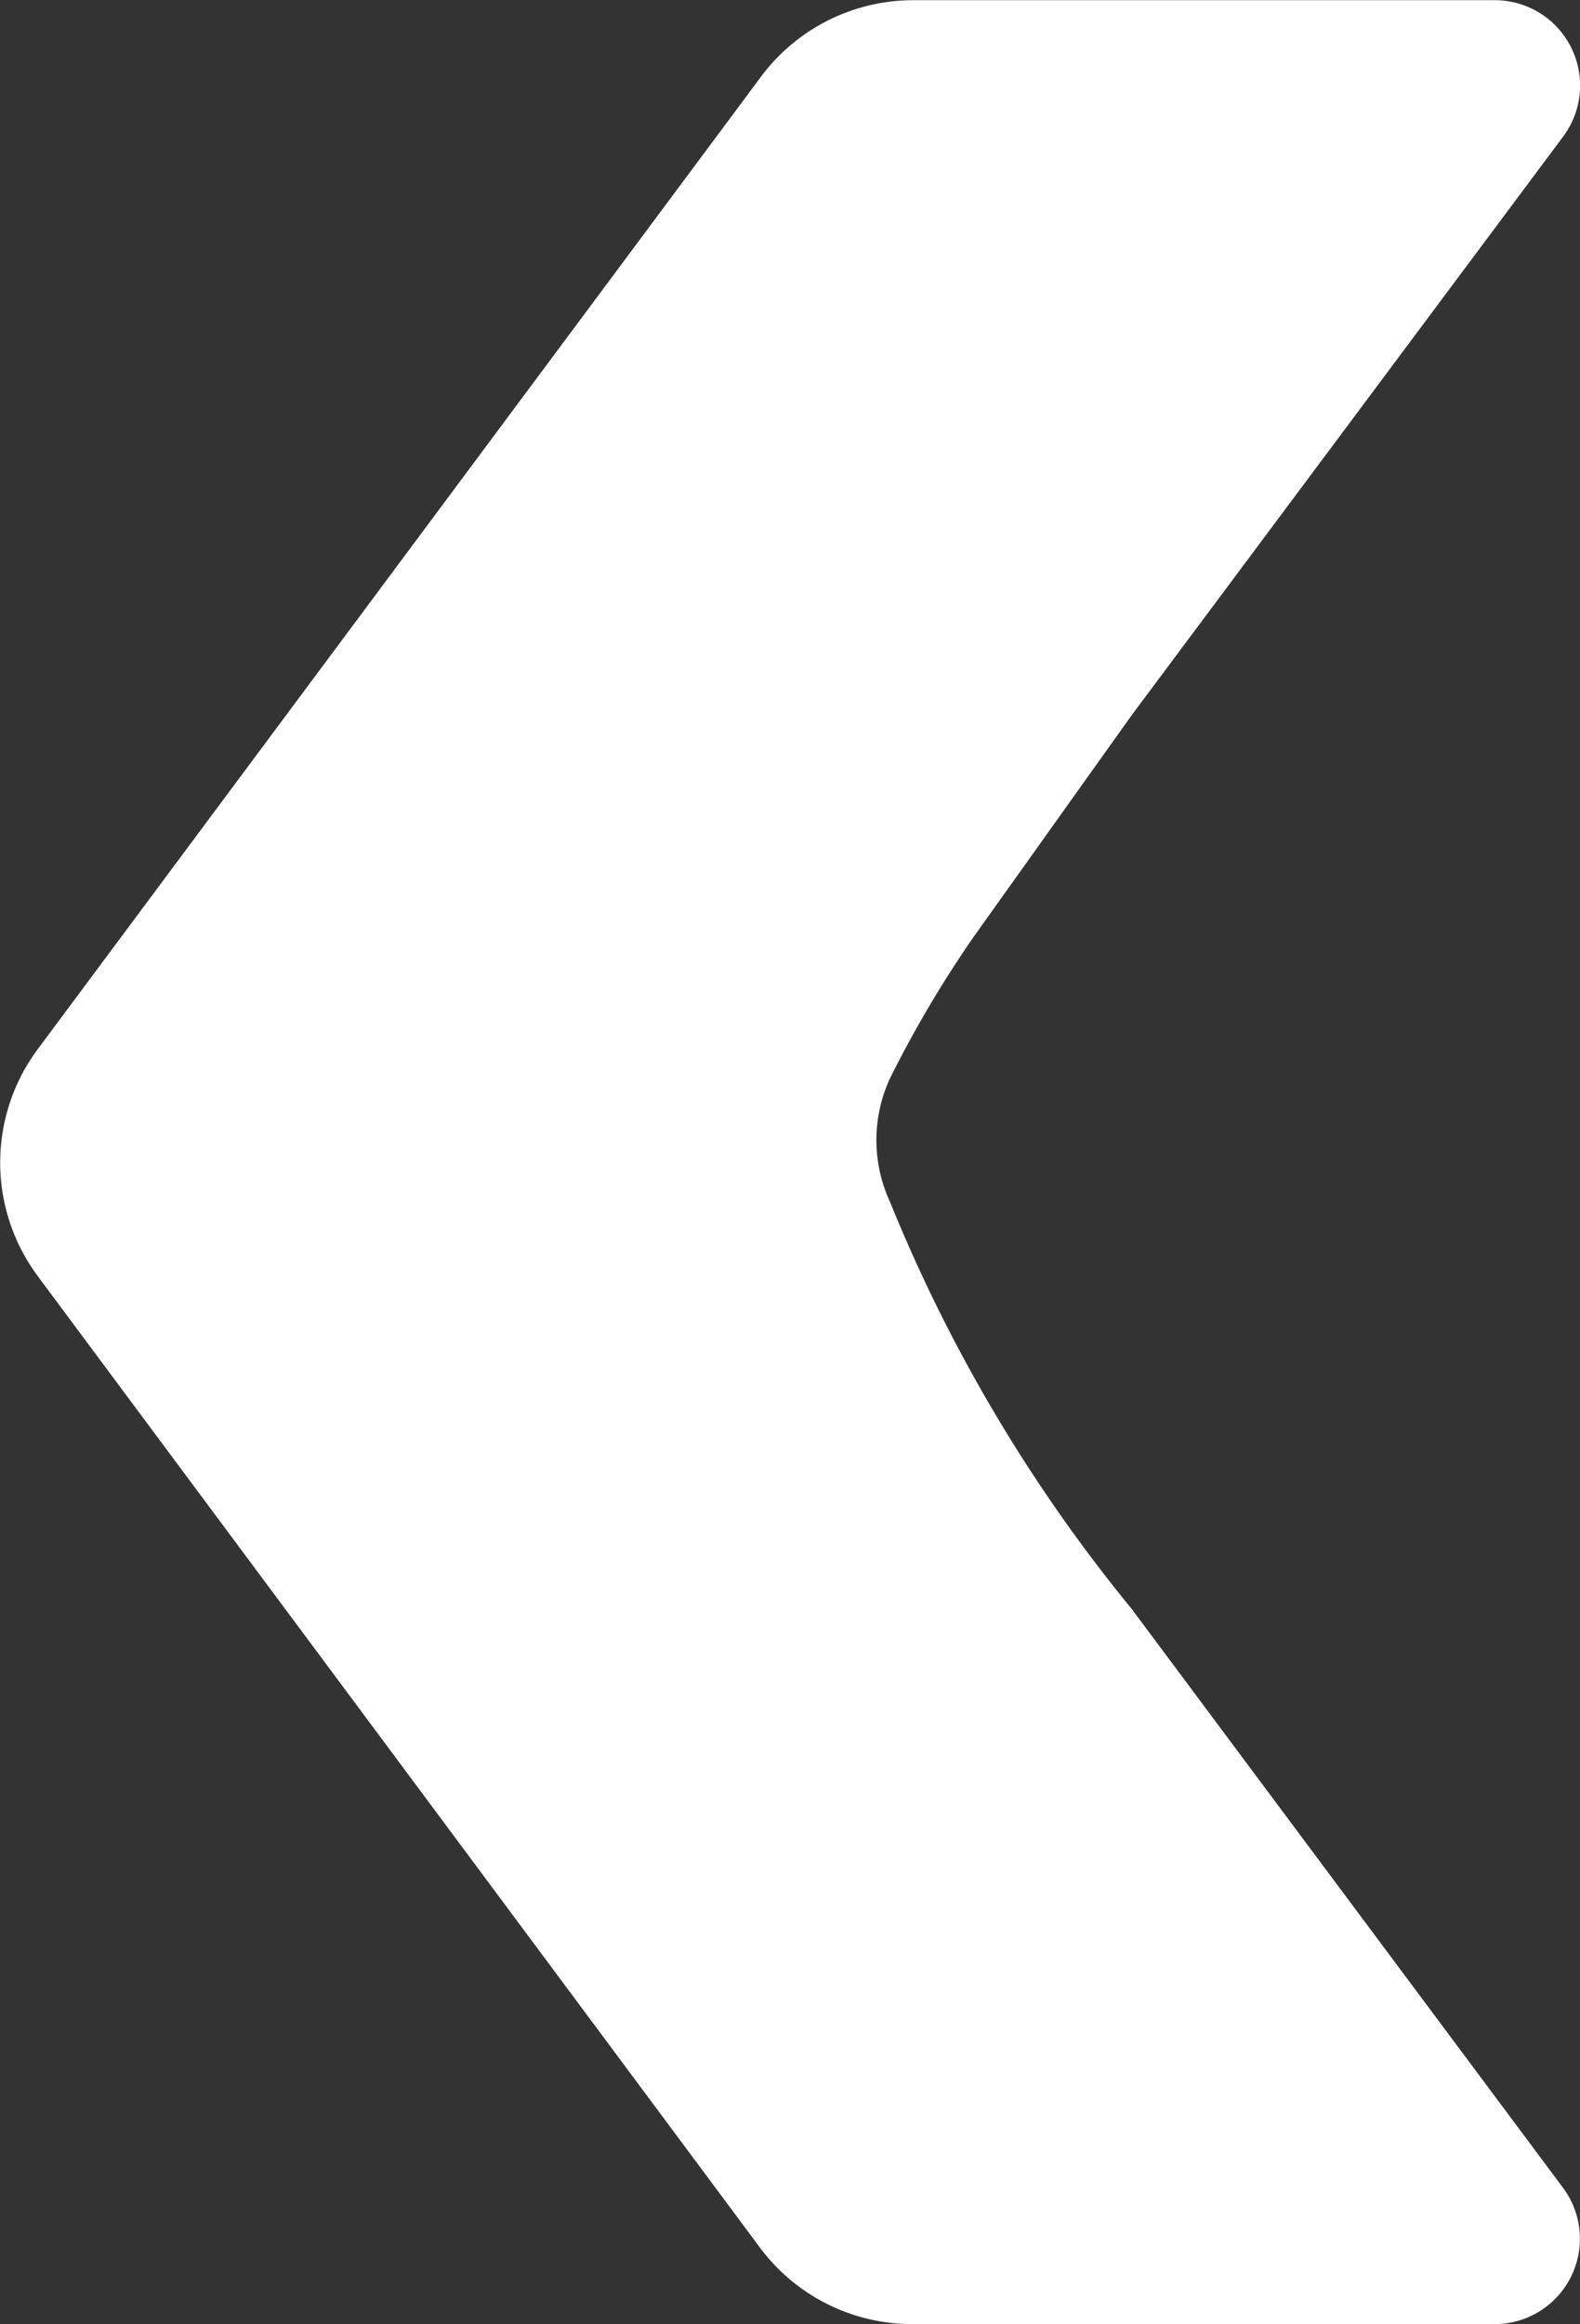 <svg xmlns="http://www.w3.org/2000/svg" width="8.503" height="12.5" viewBox="0 0 8.503 12.5">
  <rect x="0" y="0" width="8.503" height="12.5" fill="#333333" stroke="none"/>
  <path id="パス_208" data-name="パス 208" d="M17.888,5.638,14,.411A1.022,1.022,0,0,0,13.176,0H10.047a.459.459,0,0,0-.368.734L12,3.847A8.473,8.473,0,0,1,13.3,6.035a.791.791,0,0,1,0,.666,6.149,6.149,0,0,1-.449.759L12,8.653,9.678,11.765a.459.459,0,0,0,.368.734h3.129a1.022,1.022,0,0,0,.82-.412l3.892-5.23a1.022,1.022,0,0,0,0-1.22" transform="translate(18.09 12.5) rotate(180)" fill="#fff"/>
</svg>
